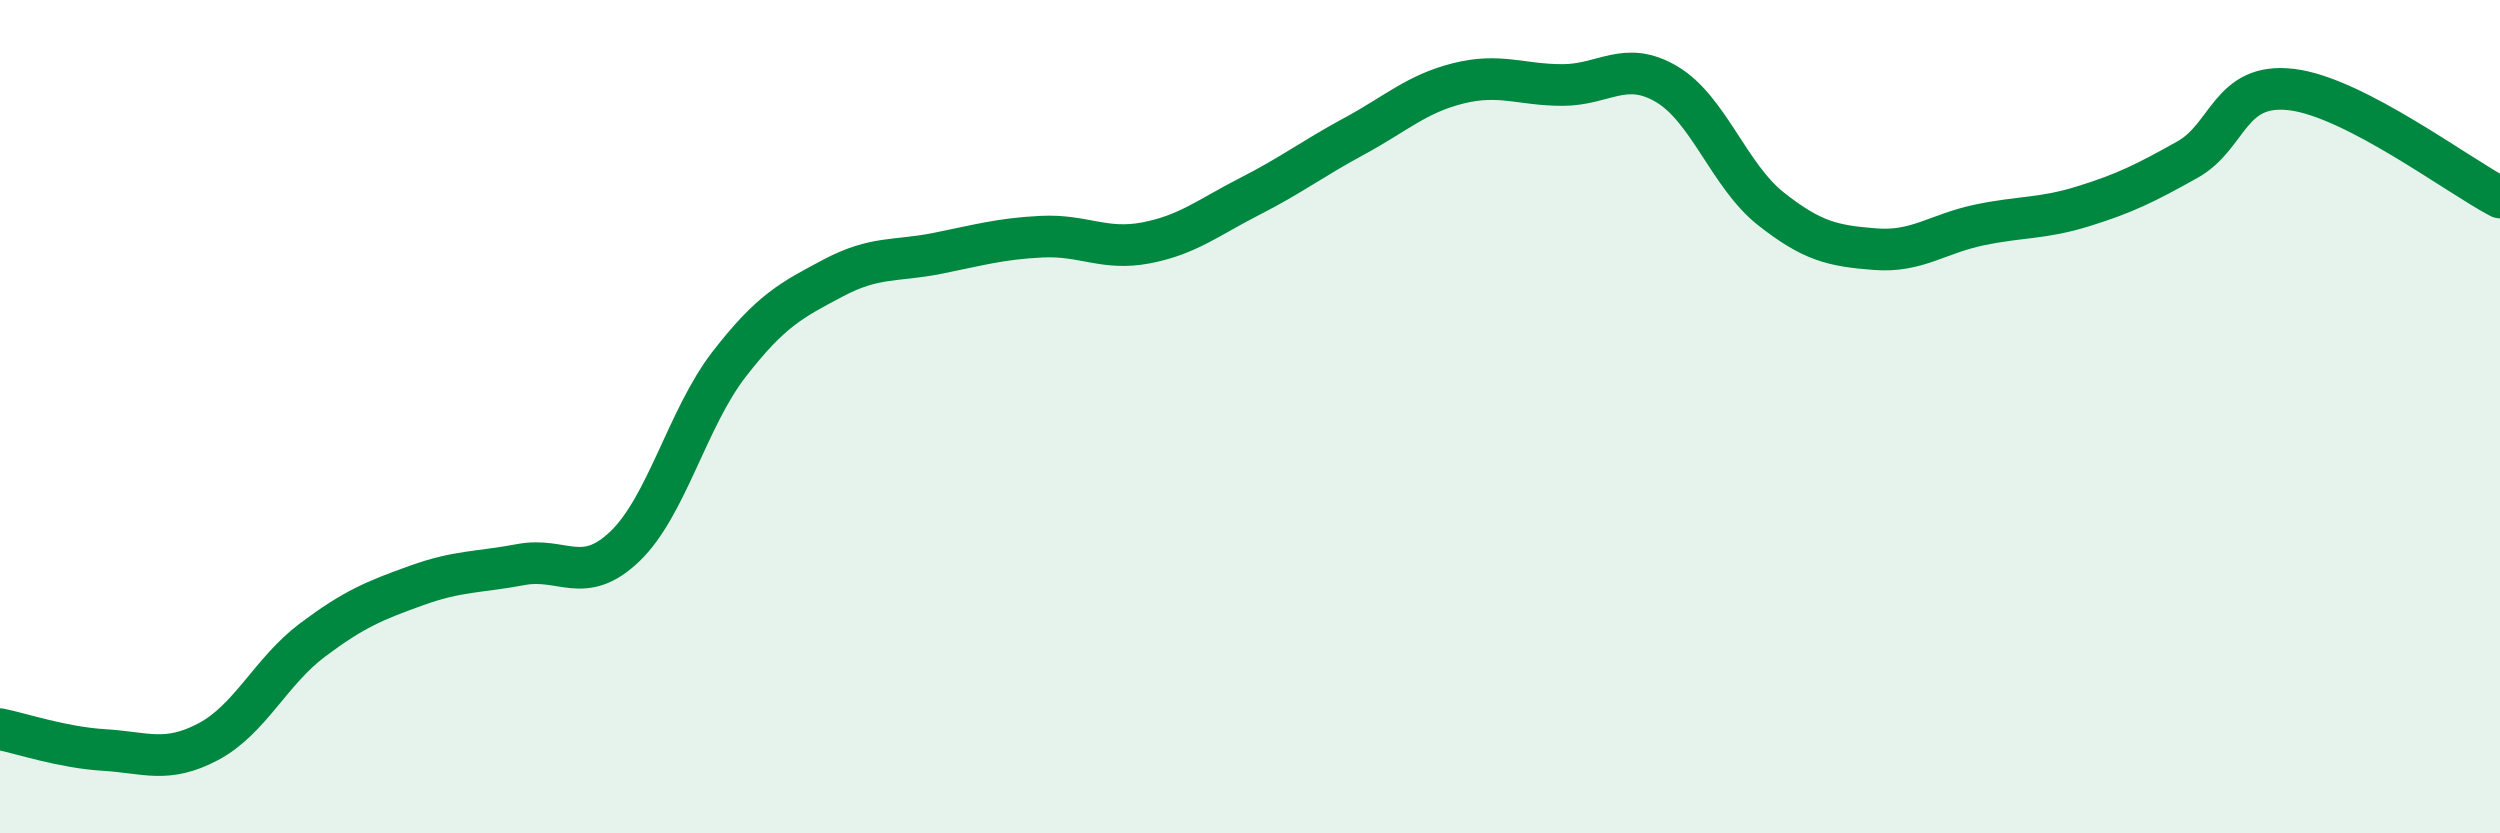 
    <svg width="60" height="20" viewBox="0 0 60 20" xmlns="http://www.w3.org/2000/svg">
      <path
        d="M 0,17.5 C 0.5,17.6 1.5,17.94 2.5,18 C 3.5,18.06 4,18.33 5,17.8 C 6,17.27 6.5,16.11 7.5,15.36 C 8.5,14.61 9,14.41 10,14.05 C 11,13.69 11.5,13.74 12.5,13.55 C 13.5,13.36 14,14.07 15,13.11 C 16,12.15 16.5,10.03 17.5,8.74 C 18.5,7.45 19,7.2 20,6.67 C 21,6.14 21.5,6.28 22.5,6.08 C 23.5,5.88 24,5.73 25,5.68 C 26,5.63 26.5,6.02 27.5,5.83 C 28.5,5.64 29,5.22 30,4.71 C 31,4.2 31.5,3.81 32.5,3.27 C 33.5,2.73 34,2.25 35,2 C 36,1.75 36.5,2.04 37.5,2.04 C 38.5,2.04 39,1.43 40,2.02 C 41,2.61 41.5,4.22 42.5,5.01 C 43.5,5.8 44,5.9 45,5.98 C 46,6.06 46.5,5.61 47.5,5.4 C 48.5,5.19 49,5.26 50,4.95 C 51,4.64 51.5,4.39 52.5,3.83 C 53.5,3.27 53.5,1.97 55,2.15 C 56.5,2.33 59,4.22 60,4.74L60 20L0 20Z"
        fill="#008740"
        opacity="0.1"
        stroke-linecap="round"
        stroke-linejoin="round"
      />
      <path
        d="M 0,17.5 C 0.5,17.6 1.5,17.94 2.5,18 C 3.5,18.06 4,18.33 5,17.8 C 6,17.27 6.5,16.11 7.5,15.36 C 8.5,14.61 9,14.41 10,14.05 C 11,13.69 11.5,13.74 12.5,13.55 C 13.5,13.36 14,14.07 15,13.11 C 16,12.15 16.5,10.03 17.5,8.74 C 18.5,7.45 19,7.2 20,6.67 C 21,6.14 21.5,6.28 22.5,6.08 C 23.5,5.88 24,5.73 25,5.68 C 26,5.63 26.5,6.02 27.5,5.83 C 28.5,5.64 29,5.22 30,4.71 C 31,4.2 31.5,3.81 32.5,3.27 C 33.5,2.73 34,2.25 35,2 C 36,1.75 36.5,2.04 37.5,2.04 C 38.5,2.04 39,1.43 40,2.02 C 41,2.61 41.5,4.22 42.5,5.01 C 43.5,5.8 44,5.9 45,5.98 C 46,6.06 46.5,5.61 47.5,5.4 C 48.5,5.19 49,5.26 50,4.95 C 51,4.64 51.5,4.39 52.5,3.83 C 53.5,3.27 53.5,1.97 55,2.15 C 56.5,2.33 59,4.22 60,4.74"
        stroke="#008740"
        stroke-width="1"
        fill="none"
        stroke-linecap="round"
        stroke-linejoin="round"
      />
    </svg>
  